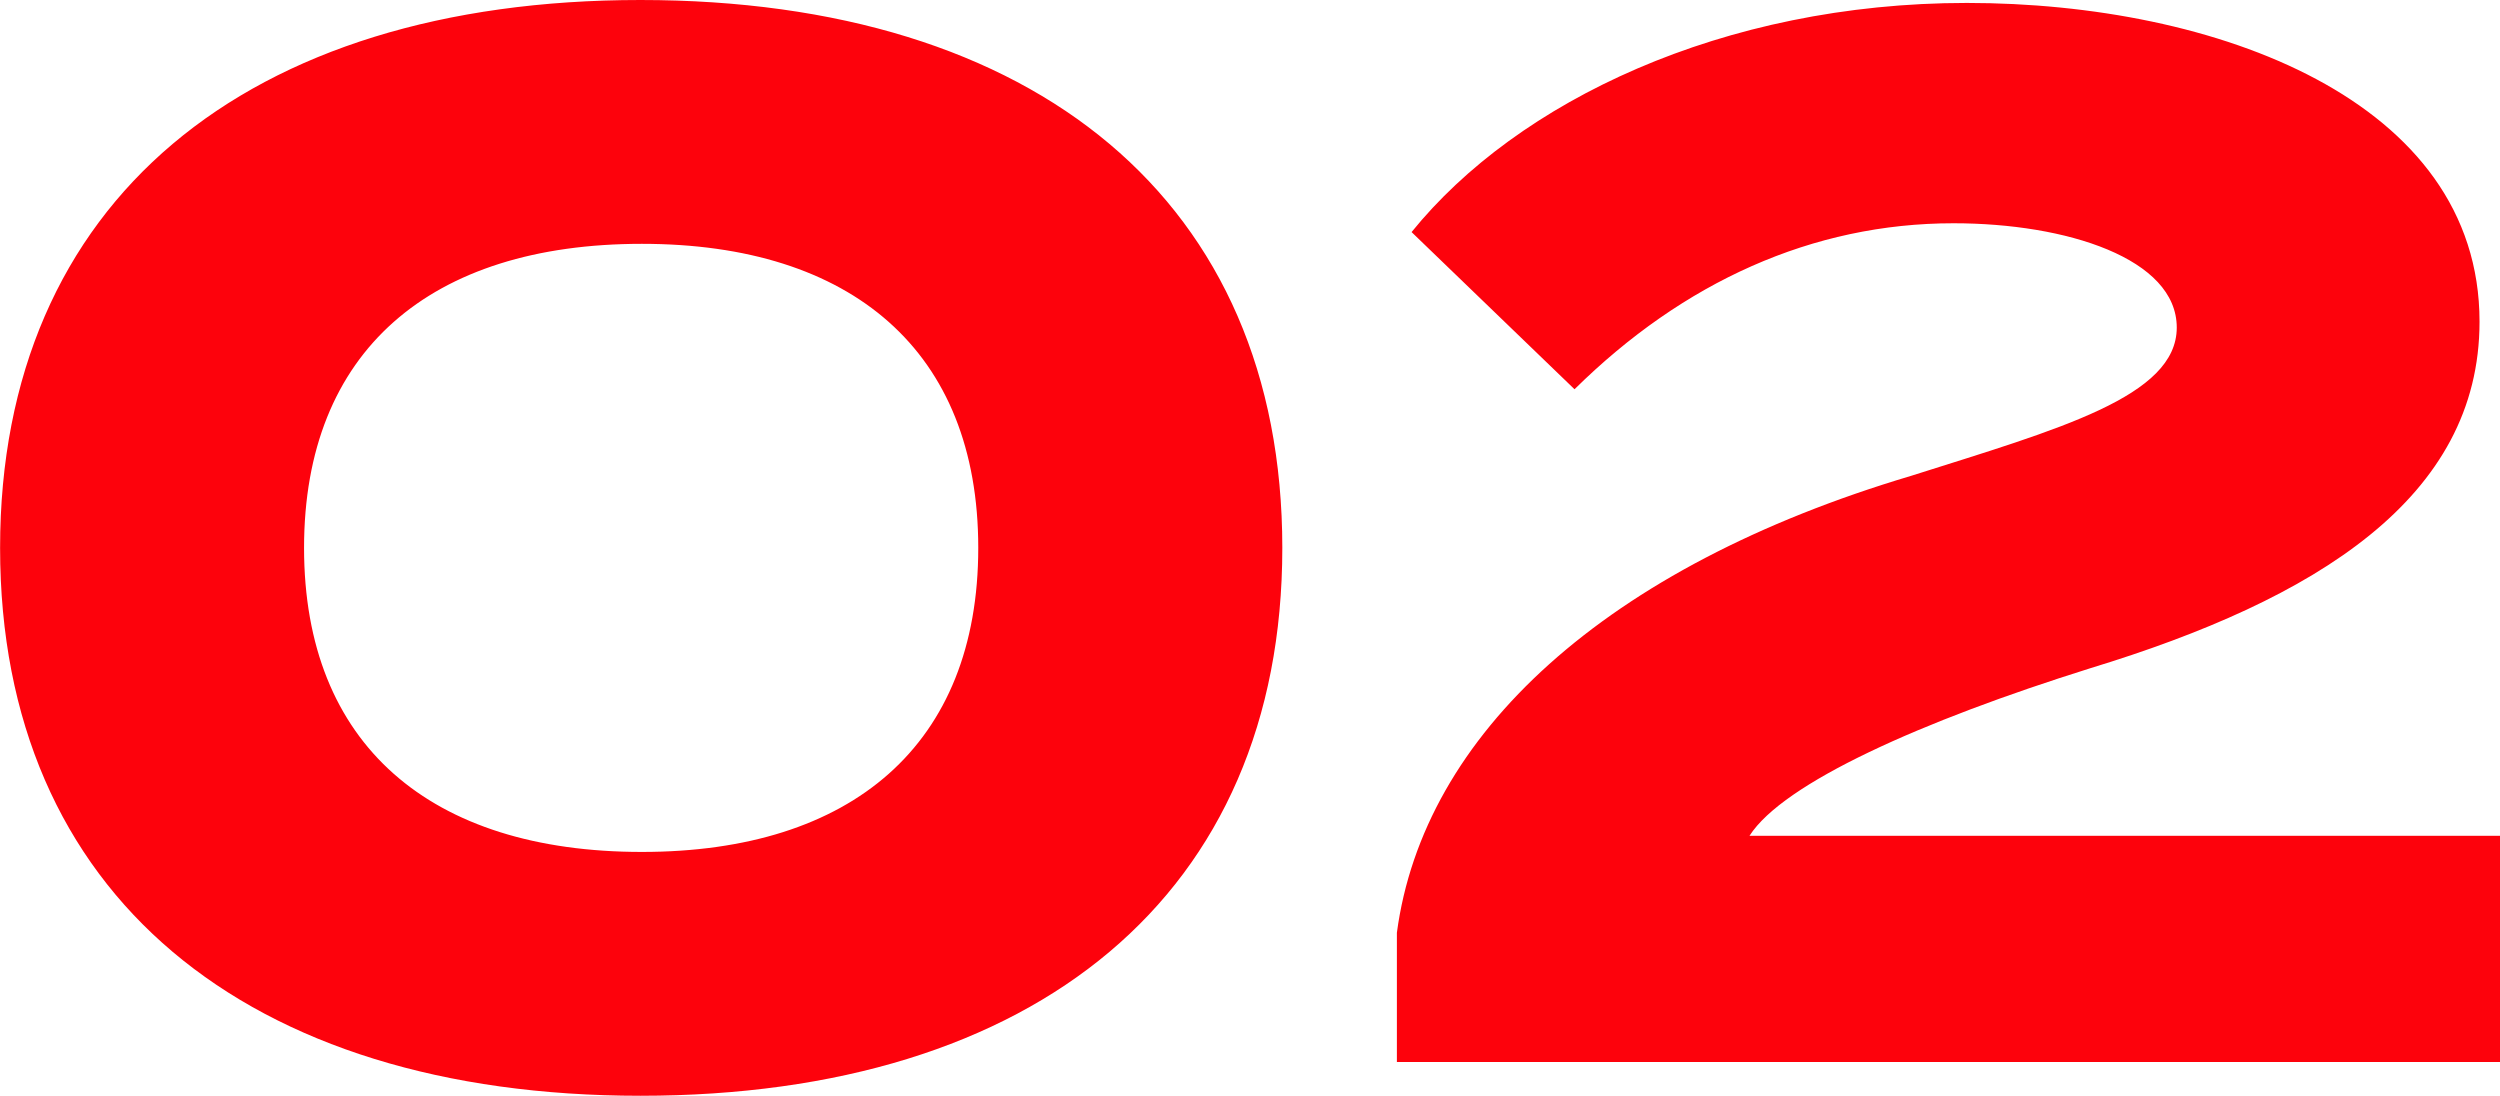 <svg xmlns="http://www.w3.org/2000/svg" width="108.928" height="47.744" viewBox="0 0 108.928 47.744">
  <path id="パス_126" data-name="パス 126" d="M-26.688,1.472C-9.472,1.472,1.28-7.3,1.28-22.4S-9.472-46.272-26.688-46.272c-17.152,0-27.9,8.768-27.9,23.872S-43.84,1.472-26.688,1.472Zm.064-10.624c-9.216,0-14.72-4.672-14.72-13.248s5.5-13.248,14.72-13.248c9.152,0,14.656,4.672,14.656,13.248S-17.472-9.152-26.624-9.152ZM6.912-36.16l7.1,6.848c4.736-4.672,10.368-7.232,16.512-7.232,4.928,0,9.728,1.536,9.728,4.544s-5.12,4.416-11.584,6.464C15.36-21.568,7.424-14.272,6.272-5.632V0H54.336V-9.856h-32.7c1.472-2.3,7.488-4.992,14.848-7.3,9.856-3.008,16.96-7.424,16.96-15.1,0-9.664-11.52-13.888-22.336-13.888C20.48-46.144,11.52-41.856,6.912-36.16Z" transform="translate(54.592 46.272)" fill="#FD020C"/>
</svg>
